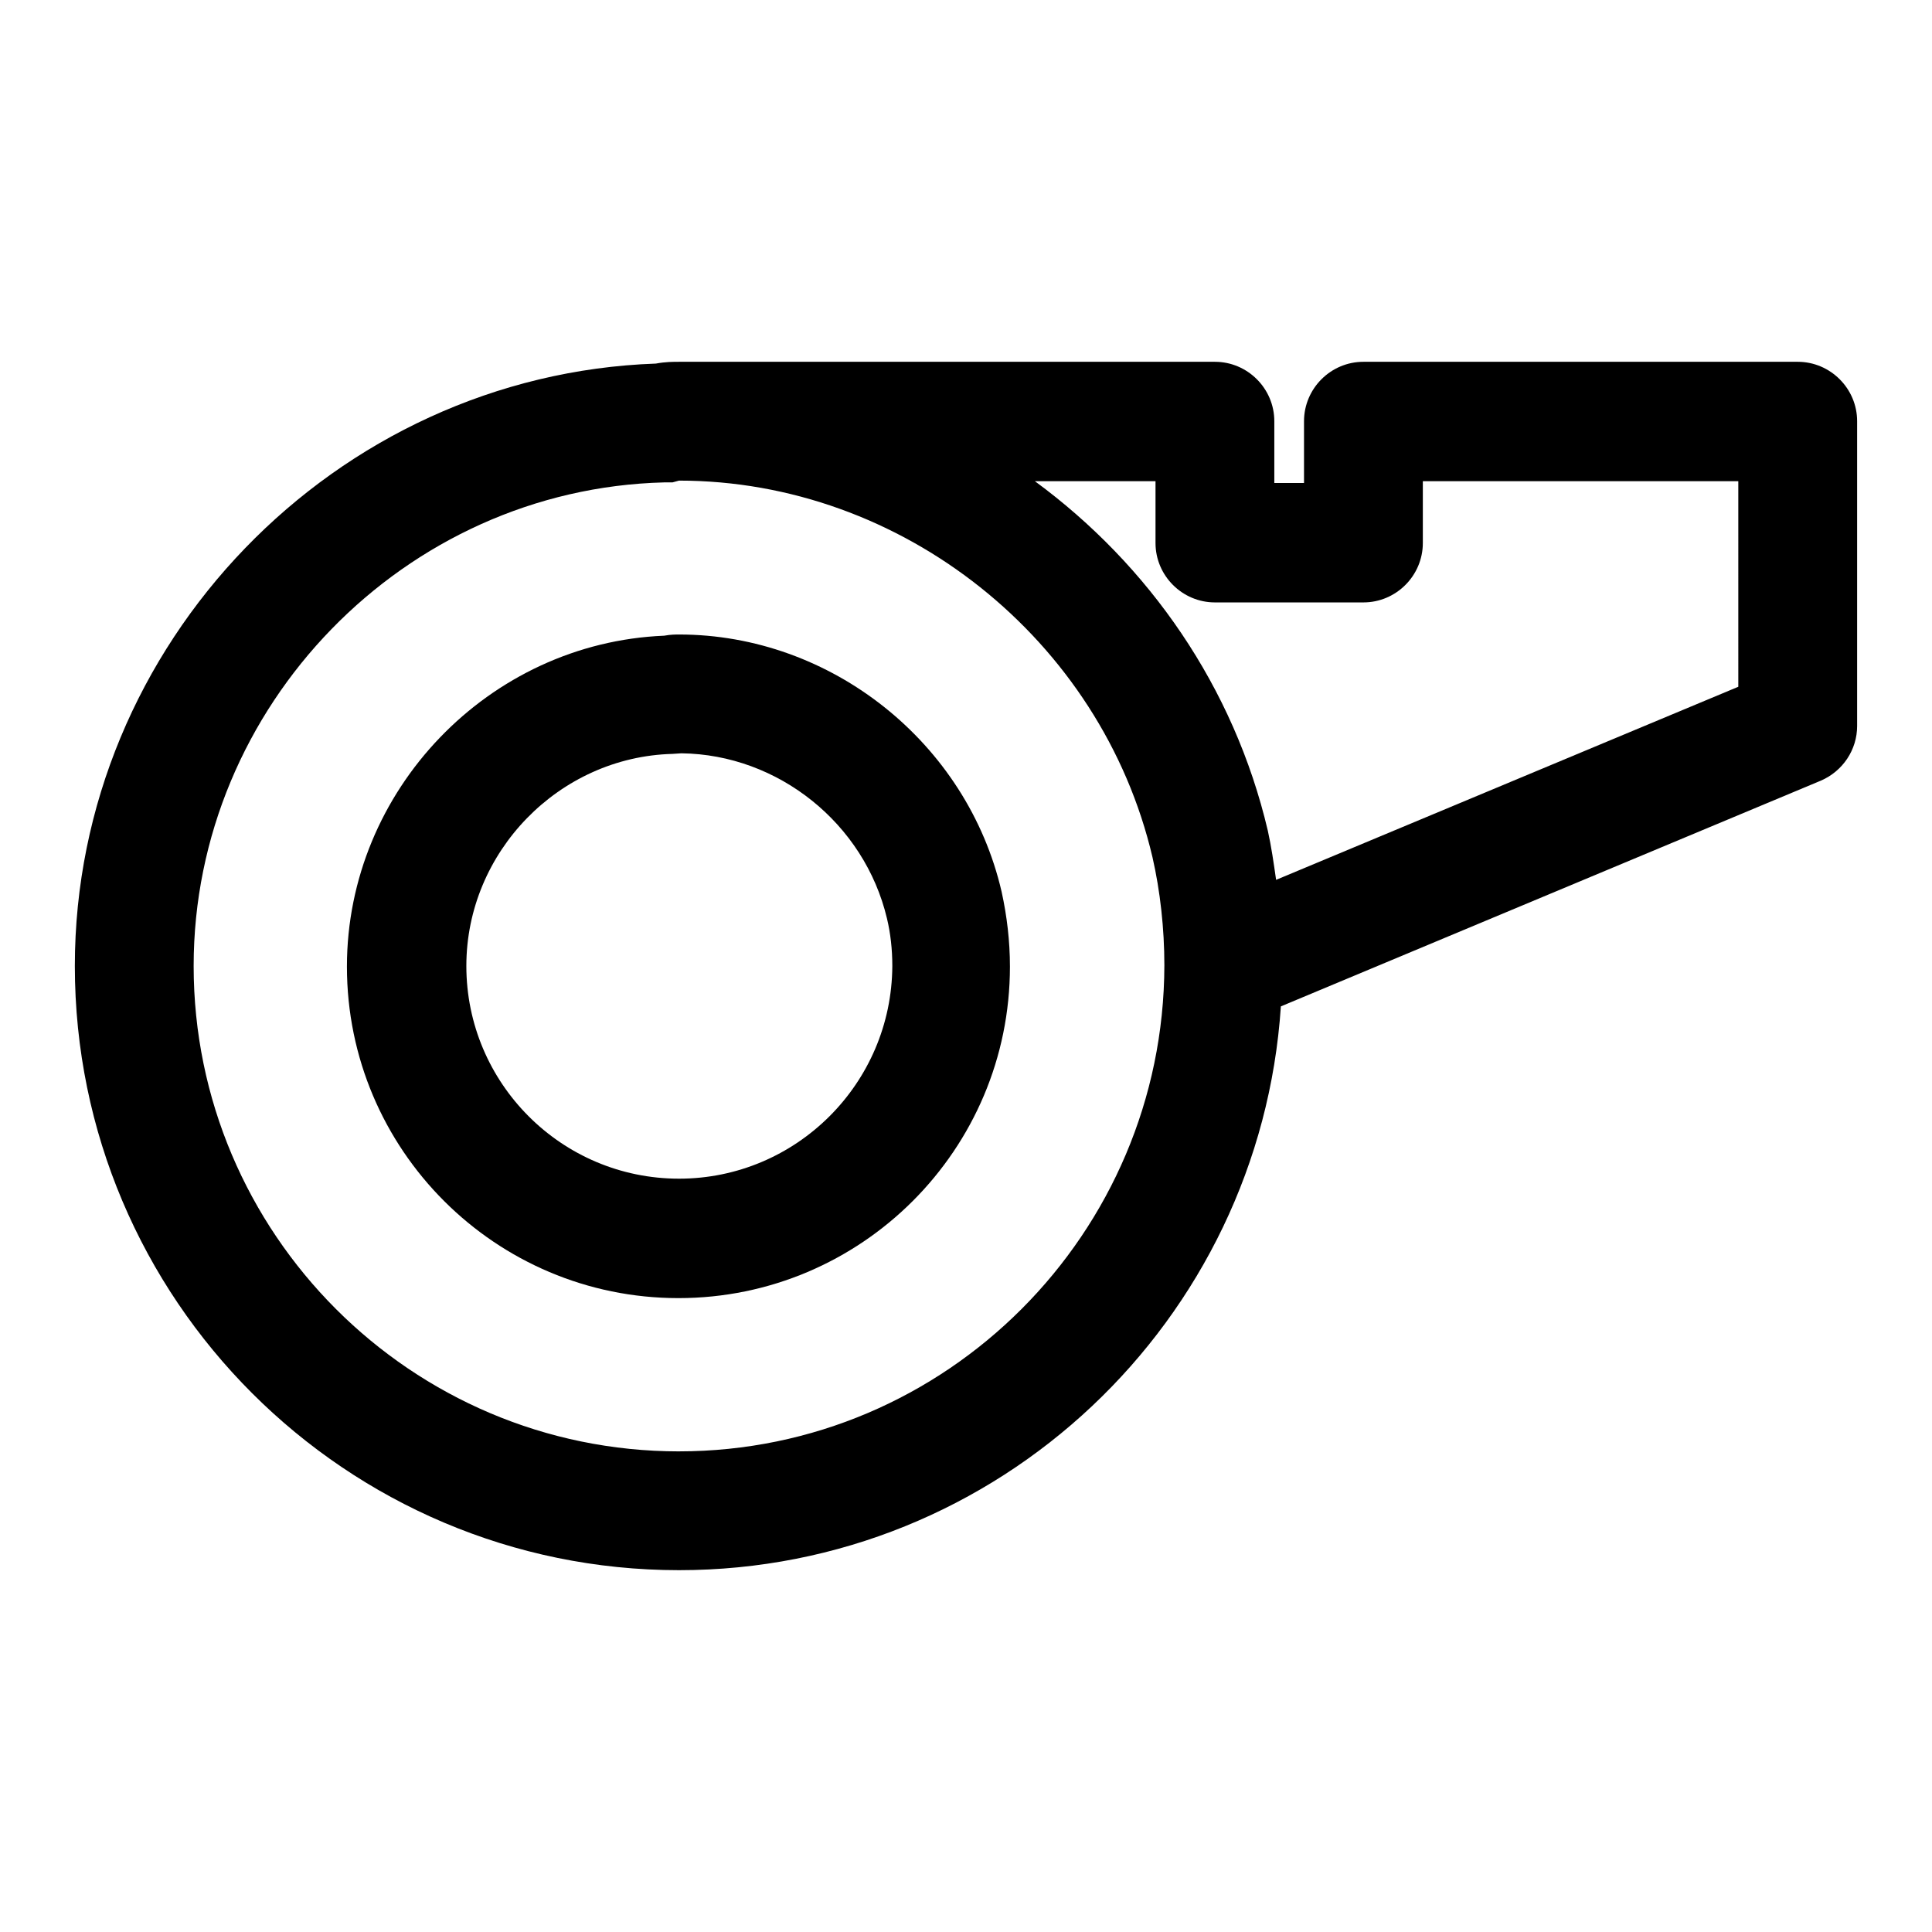 <?xml version="1.0" encoding="UTF-8"?>
<!-- The Best Svg Icon site in the world: iconSvg.co, Visit us! https://iconsvg.co -->
<svg fill="#000000" width="800px" height="800px" version="1.1" viewBox="144 144 512 512" xmlns="http://www.w3.org/2000/svg">
 <g>
  <path d="m323.95 312.15c-0.945 0-2.203 0-3.938 0.316-46.445 1.891-84.074 40.934-84.074 87.695 0 48.492 39.359 87.852 87.852 87.852 48.492 0 87.852-39.359 87.852-87.852 0-6.769-0.789-13.383-2.203-19.836-9.129-39.523-45.184-68.176-85.488-68.176zm0 144.21c-31.172 0-56.363-25.348-56.363-56.363 0-30.23 24.562-55.418 54.633-56.207l2.363-0.156c25.664 0.316 48.492 18.578 54.473 43.77 0.945 3.938 1.418 8.188 1.418 12.594-0.156 31.172-25.508 56.363-56.523 56.363z"/>
  <path d="m620.41 239.88h-115.09c-8.66 0-15.742 7.086-15.742 15.742v16.375h-7.871v-16.375c0-8.66-7.086-15.742-15.742-15.742h-142.01c-1.574 0-3.621 0-6.141 0.473-85.02 2.988-153.98 74.309-153.98 159.64 0 88.324 71.793 160.12 160.12 160.12 84.703 0 153.98-66.125 159.49-149.41l143.11-59.828c5.824-2.519 9.605-8.188 9.605-14.484v-80.77c0-8.66-7.086-15.742-15.746-15.742zm-296.46 288.75c-71.004 0-128.63-57.781-128.63-128.63 0-68.957 55.891-126.43 124.69-128.16h2.203l1.73-0.473c59.039 0 111.94 42.035 125.48 99.816 2.047 8.973 3.148 18.895 3.148 28.652-0.152 71.008-57.773 128.79-128.62 128.79zm280.72-202.63-122.49 51.168c-0.629-4.41-1.258-8.816-2.203-13.066-8.973-38.102-31.488-70.375-61.715-92.574h31.961v16.375c0 8.66 7.086 15.742 15.742 15.742h39.359c8.66 0 15.742-7.086 15.742-15.742v-16.375h83.602z"/>
 </g>
</svg>
